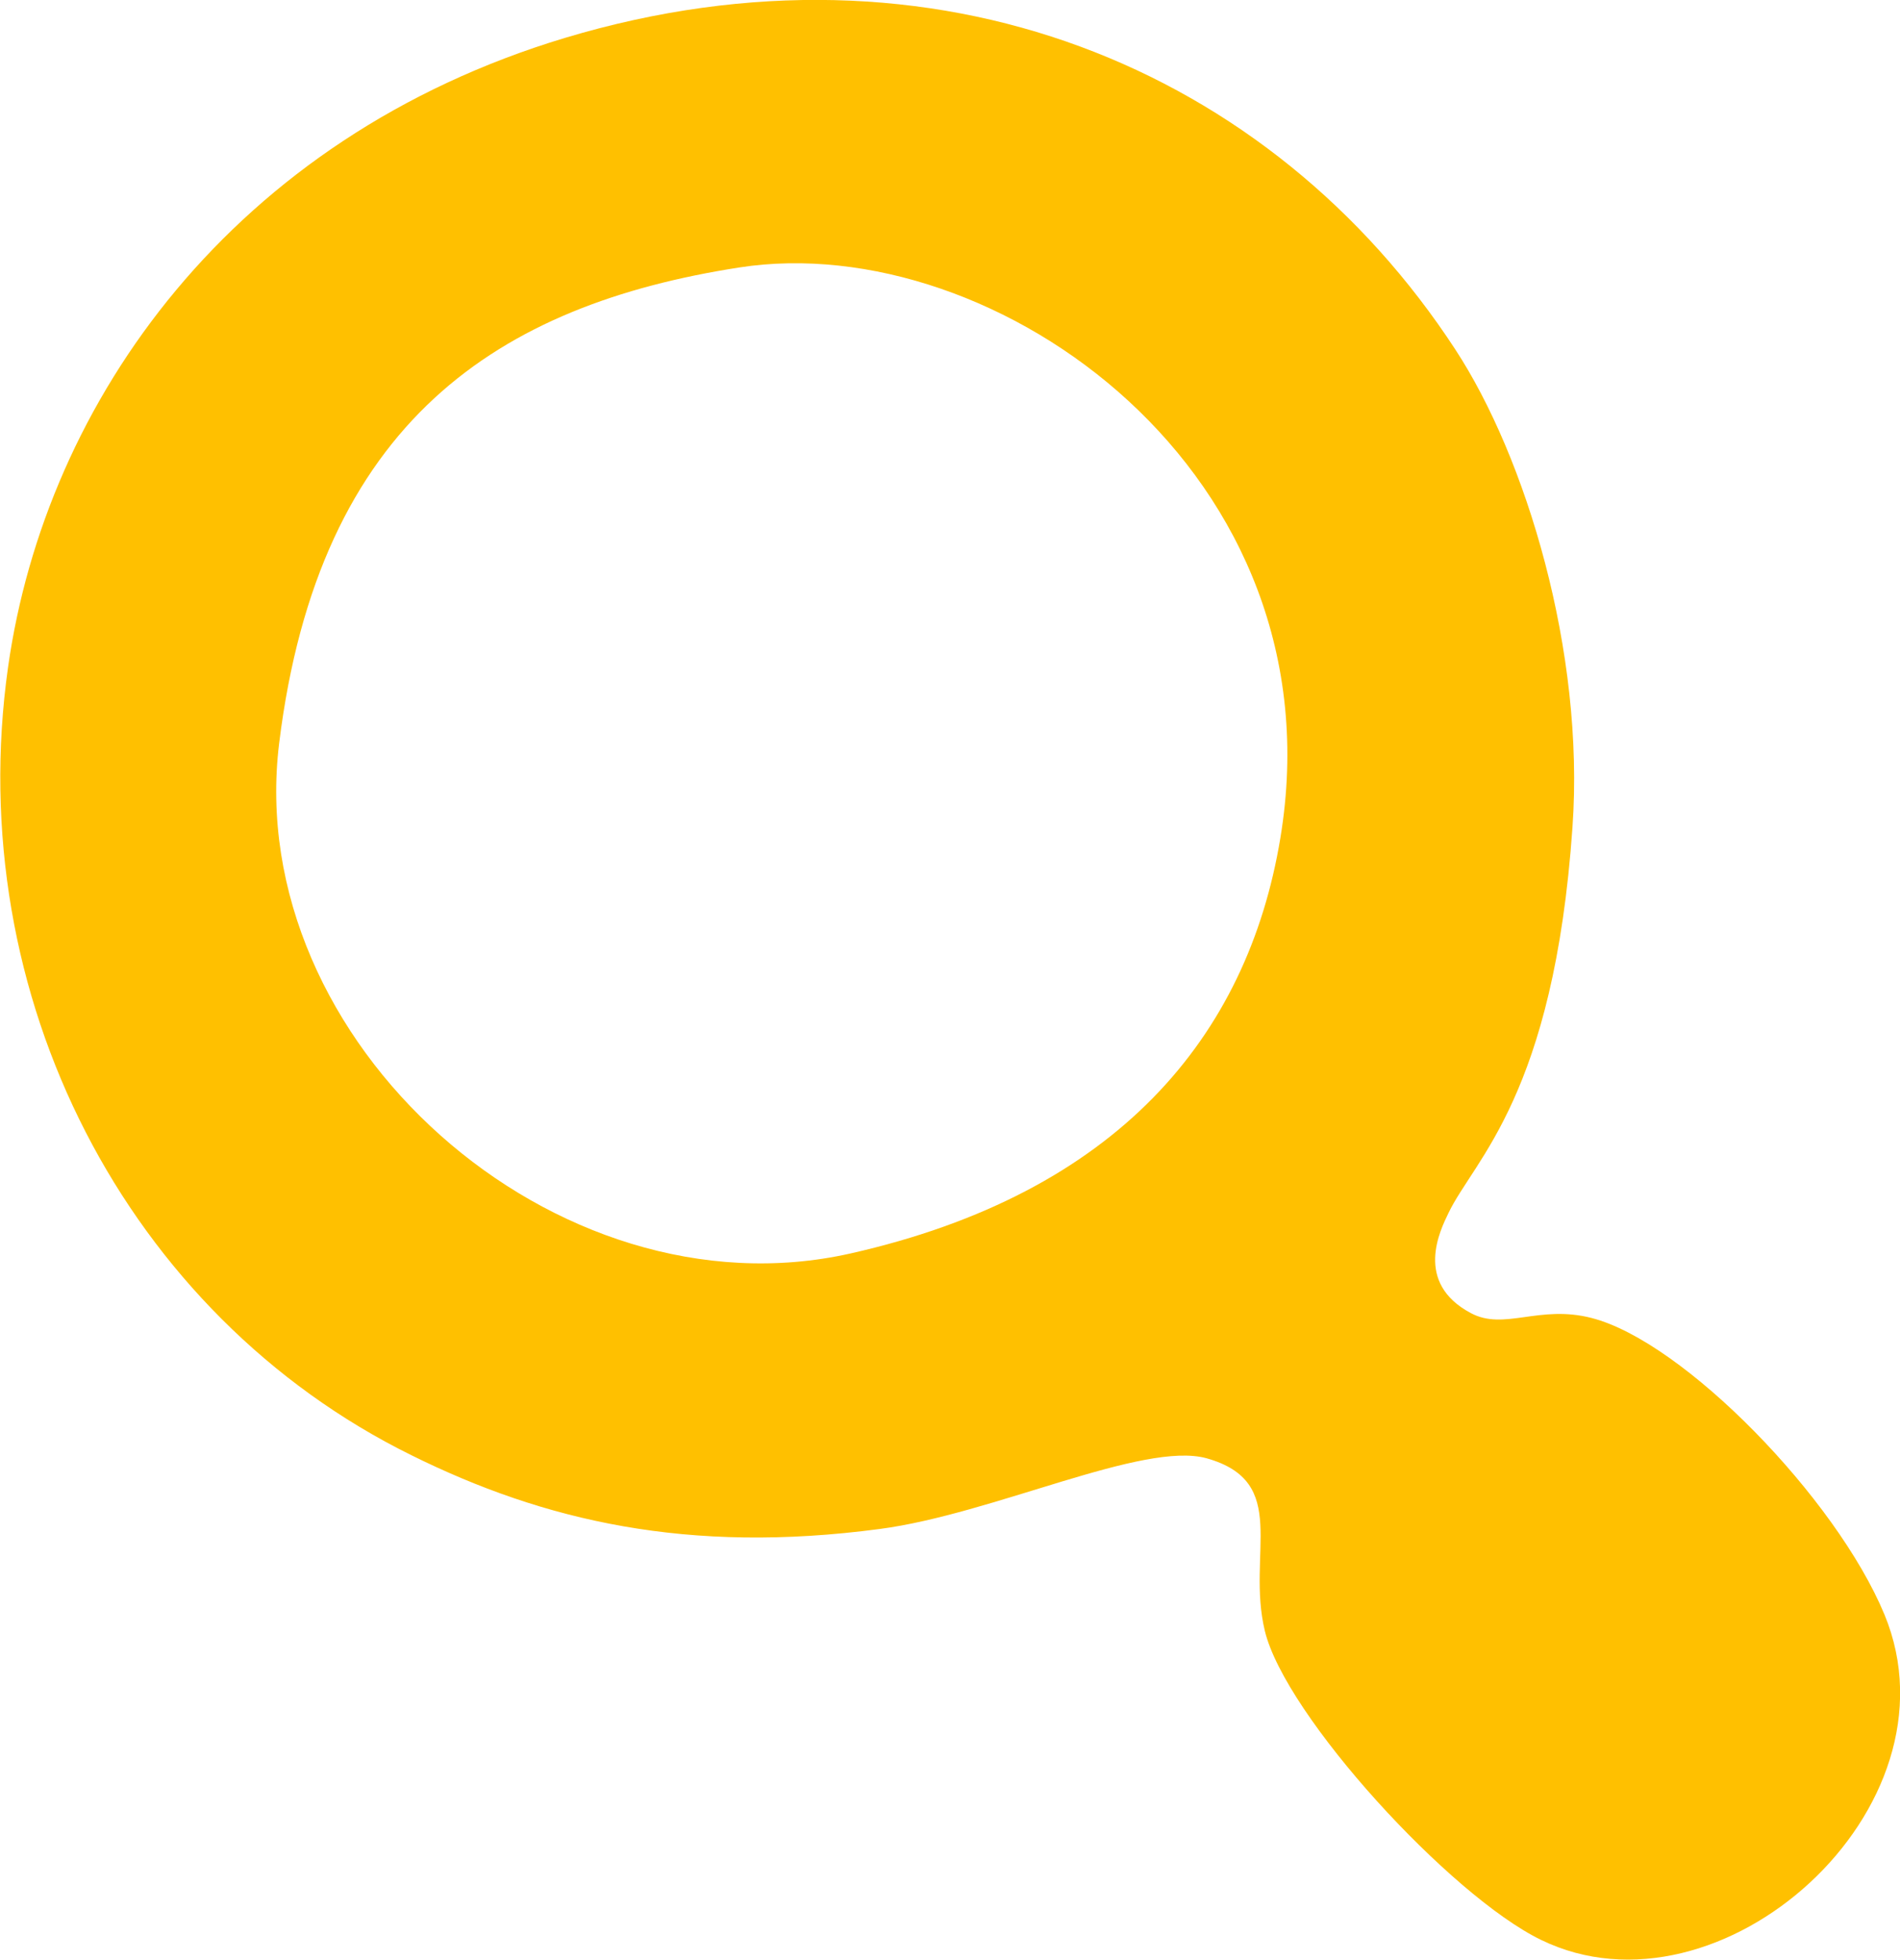 <?xml version="1.0" encoding="utf-8"?>
<!-- Generator: Adobe Illustrator 26.0.3, SVG Export Plug-In . SVG Version: 6.00 Build 0)  -->
<svg version="1.1" id="图层_1" xmlns="http://www.w3.org/2000/svg" xmlns:xlink="http://www.w3.org/1999/xlink" x="0px" y="0px"
	 viewBox="0 0 30.63 31.58" style="enable-background:new 0 0 30.63 31.58;" xml:space="preserve">
<style type="text/css">
	.st0{fill-rule:evenodd;clip-rule:evenodd;fill:#FFC000;}
</style>
<path class="st0" d="M30.38,26.02c-0.78-1.88-3.24-4.4-4.72-4.78c-0.85-0.22-1.41,0.21-1.95-0.08c-0.92-0.49-0.49-1.34-0.36-1.61
	c0.41-0.86,1.7-1.89,2-6.22c0.2-2.83-0.75-5.96-1.89-7.7C20.5,1.1,15.08-1.18,9.11,0.61C3.76,2.22,0.74,6.45,0.13,10.75
	c-0.75,5.31,1.92,10.44,6.5,12.7c2.14,1.06,4.46,1.6,7.55,1.19c1.83-0.24,4.25-1.42,5.27-1.14c1.36,0.38,0.64,1.53,0.94,2.78
	c0.33,1.37,2.99,4.27,4.45,4.98C27.73,32.67,31.67,29.14,30.38,26.02z M20.64,13.51c-0.53,3.2-2.63,5.72-6.93,6.69
	c-4.76,1.07-9.8-3.41-9.21-8.22c0.64-5.2,3.55-7.07,7.42-7.67C16.05,3.67,21.62,7.63,20.64,13.51z"/>
</svg>
